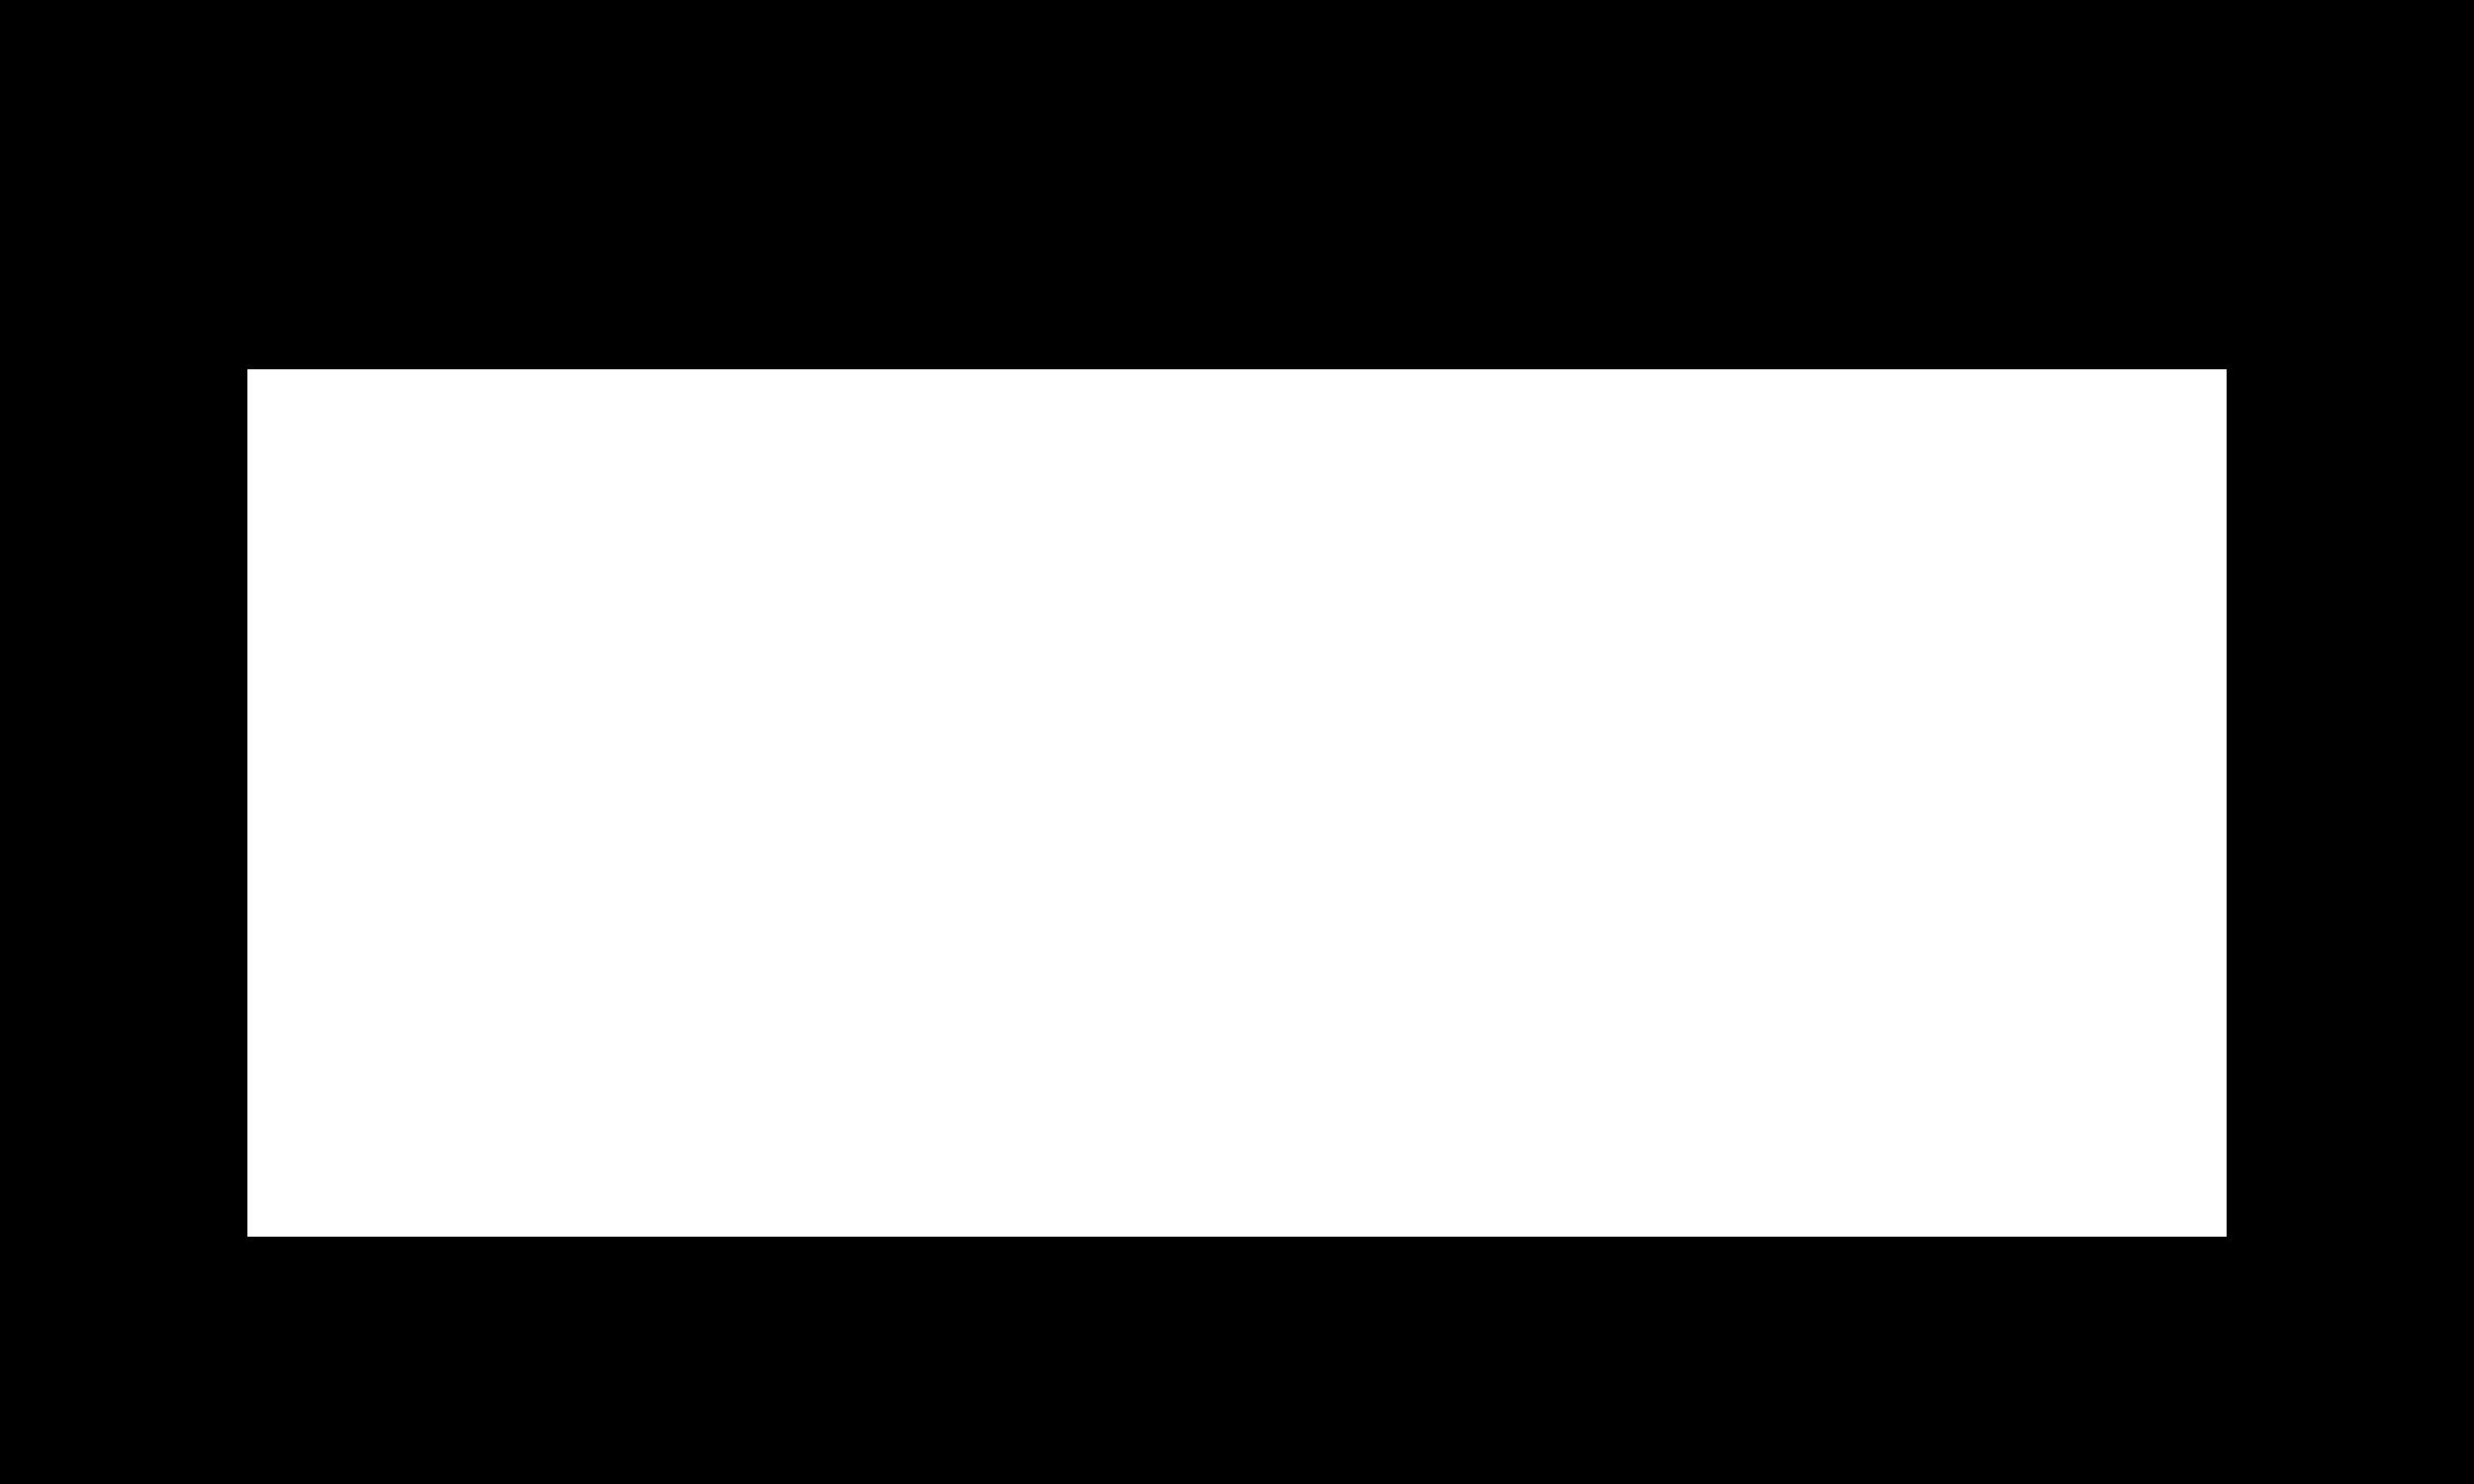 <?xml version="1.0" encoding="UTF-8" standalone="no"?>
<svg xmlns:xlink="http://www.w3.org/1999/xlink" height="600.0px" width="1000.0px" xmlns="http://www.w3.org/2000/svg">
  <g transform="matrix(1.0, 0.0, 0.0, 1.0, 500.0, 300.0)">
    <path d="M400.0 200.0 L400.0 -150.7 -400.0 -150.7 -400.0 200.0 400.0 200.0 M500.0 300.0 L-500.0 300.0 -500.0 -300.0 500.0 -300.0 500.0 300.0" fill="#000000" fill-rule="evenodd" stroke="none"/>
  </g>
</svg>
